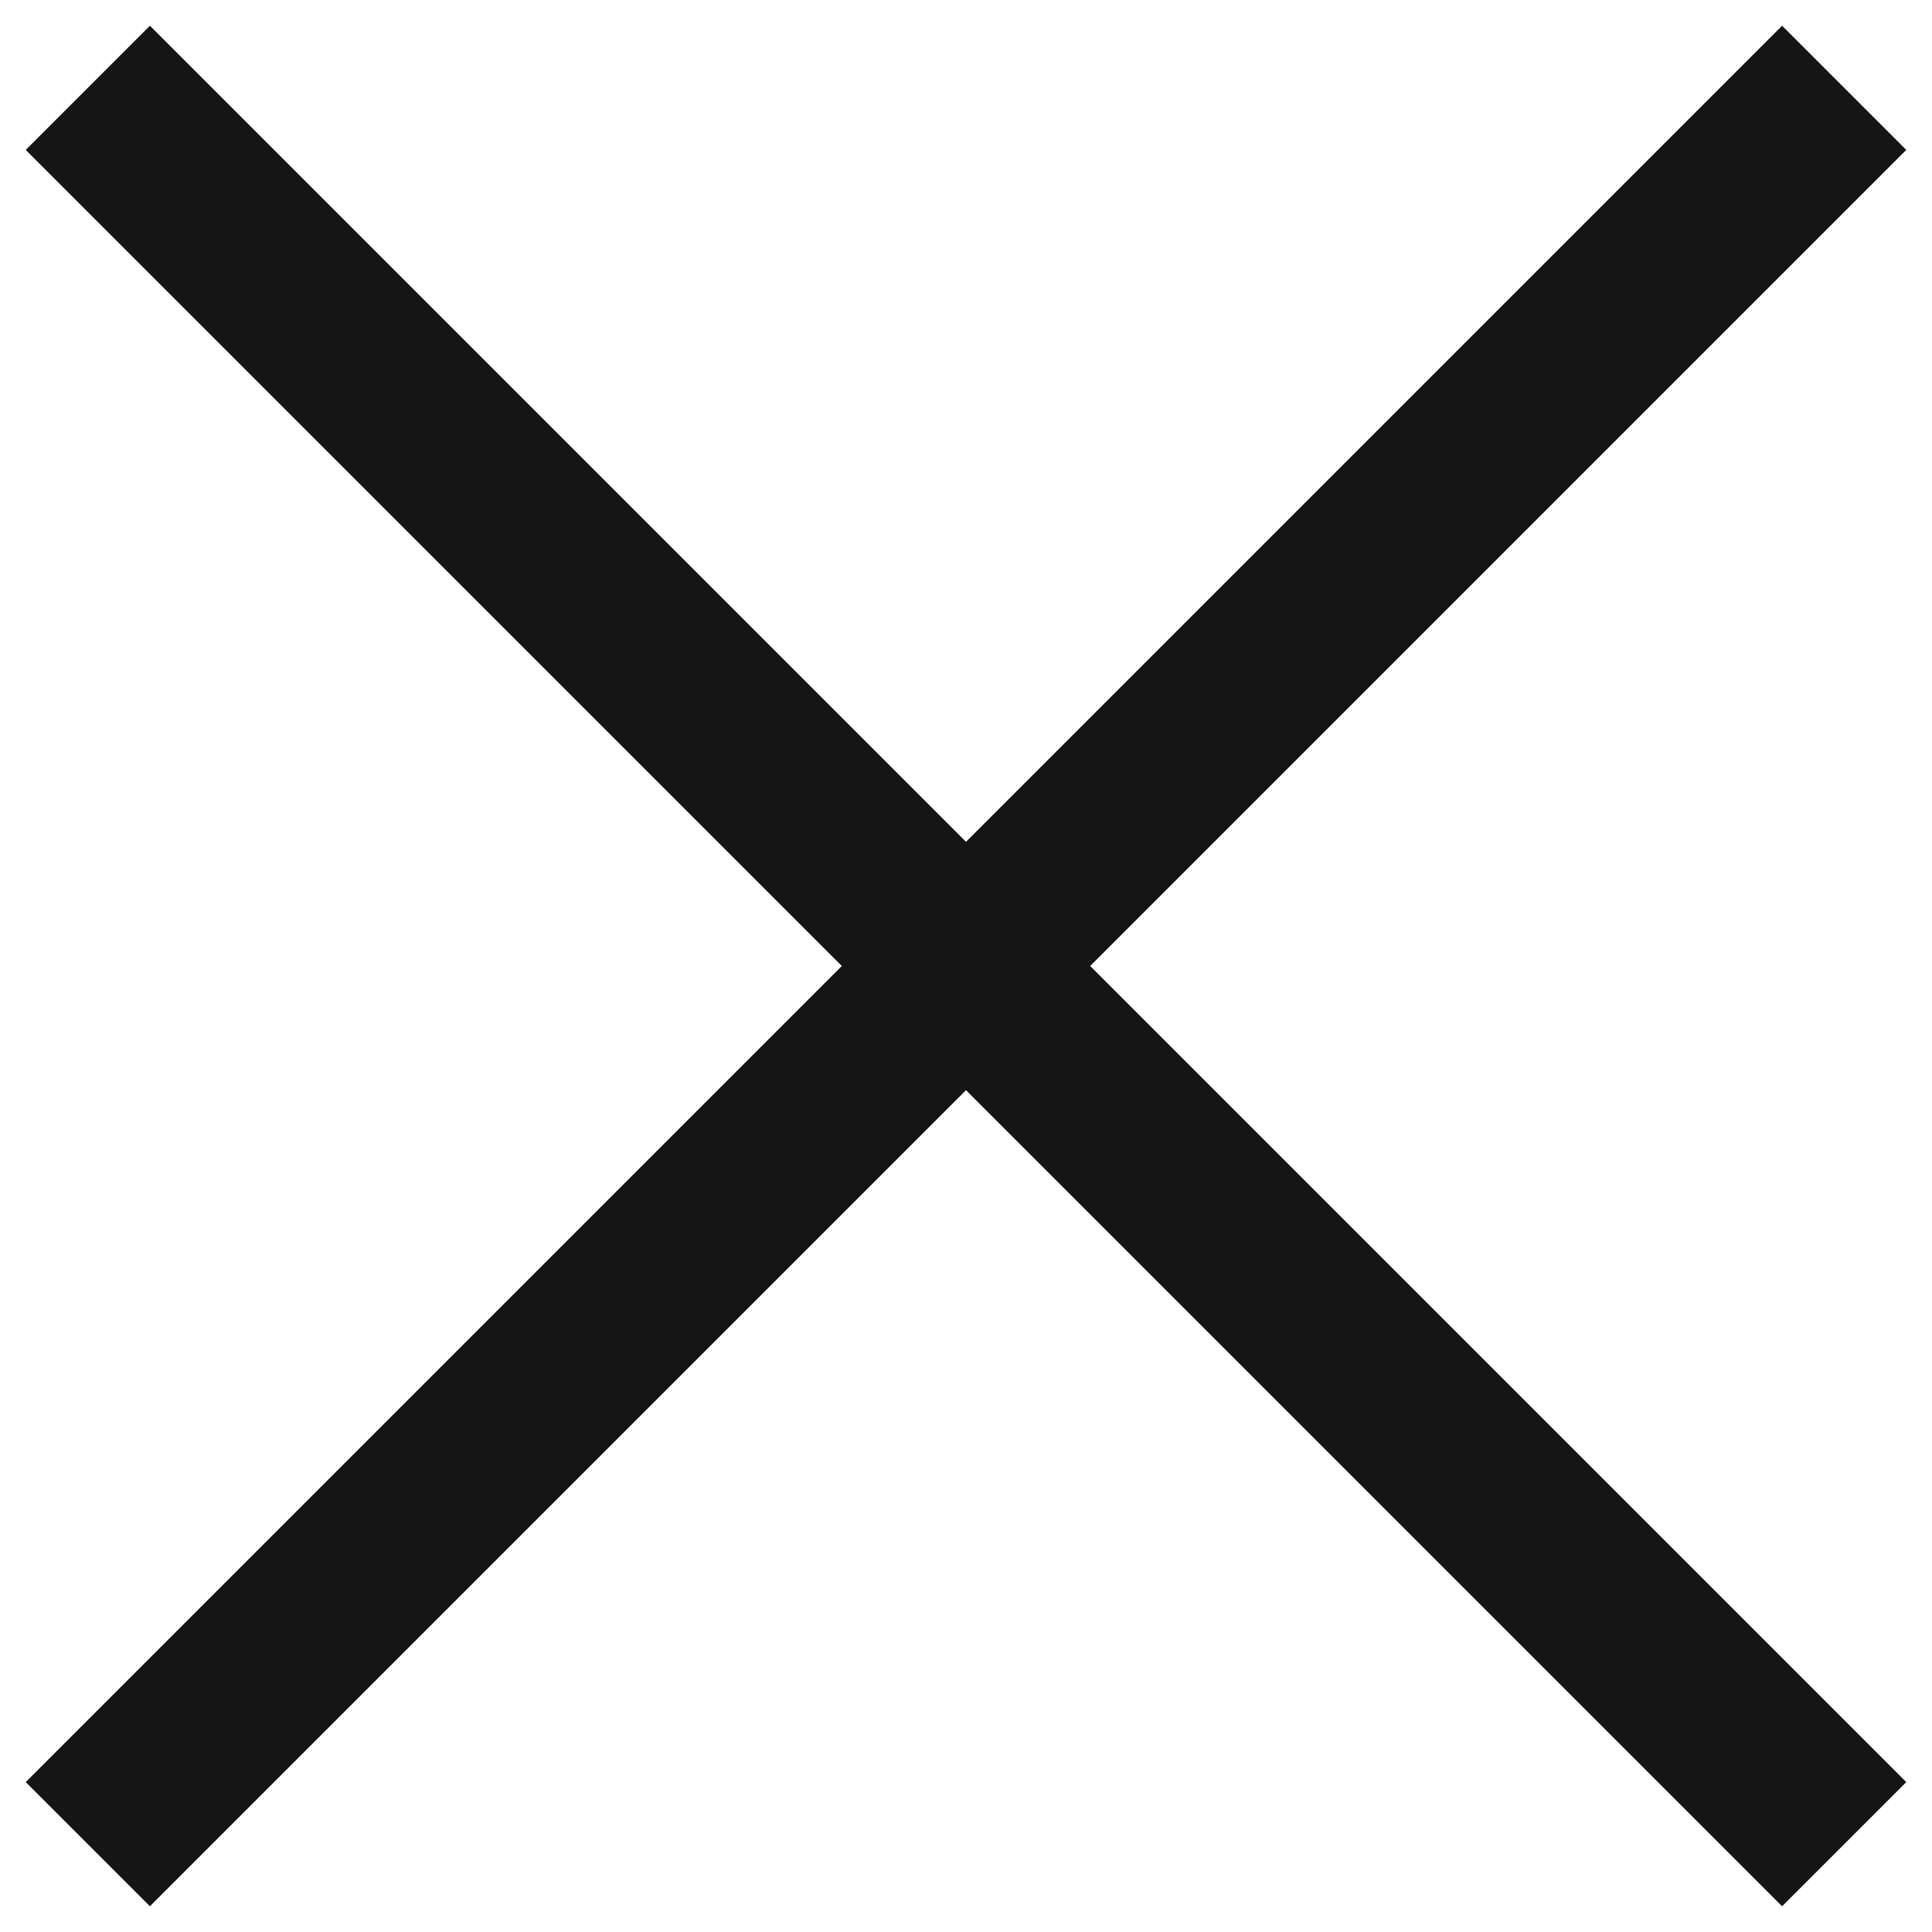 <svg width="22" height="22" viewBox="0 0 22 22" fill="none" xmlns="http://www.w3.org/2000/svg">
<path fill-rule="evenodd" clip-rule="evenodd" d="M9.586 11L0.293 1.707L1.707 0.293L11 9.586L20.293 0.293L21.707 1.707L12.414 11L21.707 20.293L20.293 21.707L11 12.414L1.707 21.707L0.293 20.293L9.586 11Z" fill="#151515"/>
</svg>
